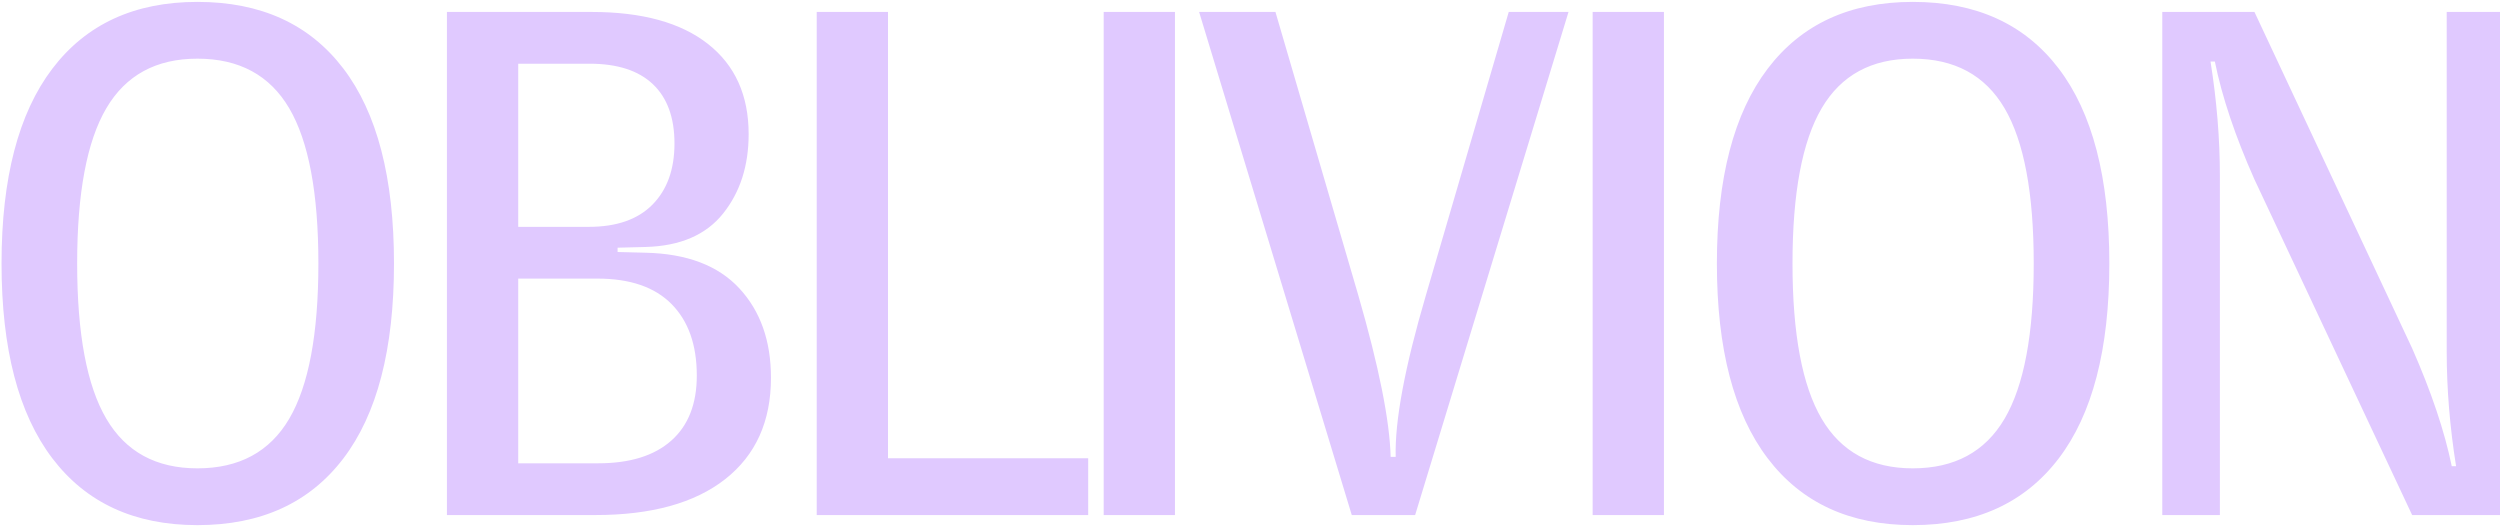 <svg xmlns="http://www.w3.org/2000/svg" width="899" height="189" viewBox="0 0 899 189" fill="#E0C9FF">
<path d="M18.811 164.797C6.64 148.774 0.555 125.428 0.555 94.757C0.555 64.086 6.64 40.742 18.811 24.716C30.982 8.694 48.374 0.681 70.988 0.681C93.775 0.681 111.252 8.651 123.423 24.586C135.593 40.525 141.679 63.915 141.679 94.757C141.679 125.598 135.593 148.988 123.423 164.927C111.252 180.866 93.775 188.835 70.988 188.835C48.374 188.835 30.982 180.822 18.811 164.8V164.797ZM38.233 38.931C31.24 50.818 27.746 69.428 27.746 94.757C27.746 120.086 31.243 138.692 38.233 150.583C45.223 162.47 56.144 168.417 70.988 168.417C86.005 168.417 97.011 162.473 104.004 150.583C110.994 138.695 114.49 120.086 114.49 94.757C114.49 69.428 110.994 50.821 104.004 38.931C97.011 27.043 86.009 21.096 70.988 21.096C56.141 21.096 45.223 27.04 38.233 38.931ZM232.183 90.879C247.03 91.223 258.25 95.489 265.846 103.672C273.442 111.856 277.24 122.583 277.24 135.848C277.24 151.526 271.76 163.674 260.798 172.289C249.837 180.903 234.256 185.212 214.061 185.212H160.718V4.298H212.765C230.89 4.298 244.83 8.132 254.582 15.801C264.335 23.47 269.212 34.28 269.212 48.237C269.212 59.609 266.147 69.127 260.018 76.795C253.889 84.464 244.612 88.469 232.183 88.813L222.085 89.07V90.621L232.183 90.879ZM234.645 73.563C239.91 68.221 242.542 60.9 242.542 51.593C242.542 42.29 239.953 35.183 234.775 30.273C229.597 25.362 222.001 22.908 211.988 22.908H186.353V81.576H211.73C221.74 81.576 229.38 78.905 234.645 73.563ZM215.096 166.605C226.489 166.605 235.251 163.891 241.377 158.465C247.506 153.037 250.57 145.241 250.57 135.075C250.57 124.047 247.549 115.476 241.507 109.358C235.465 103.241 226.576 100.182 214.838 100.182H186.353V166.605H215.096ZM293.69 4.298H319.325V164.797H391.309V185.215H293.69V4.301V4.298ZM396.884 4.298H422.519V185.212H396.884V4.298ZM486.096 185.212L431.203 4.298H458.65L488.427 106.129C495.849 131.802 499.734 151.185 500.079 164.282H501.891C501.546 151.358 505.17 131.976 512.766 106.129L542.543 4.298H564.035L508.881 185.212H486.093H486.096ZM572.719 4.298H598.353V185.212H572.719V4.298ZM635.649 164.797C623.478 148.774 617.393 125.428 617.393 94.757C617.393 64.086 623.478 40.742 635.649 24.716C647.82 8.694 665.212 0.681 687.826 0.681C710.614 0.681 728.09 8.651 740.261 24.586C752.431 40.525 758.517 63.915 758.517 94.757C758.517 125.598 752.431 148.988 740.261 164.927C728.09 180.866 710.614 188.835 687.826 188.835C665.212 188.835 647.82 180.822 635.649 164.8V164.797ZM655.071 38.931C648.078 50.818 644.585 69.428 644.585 94.757C644.585 120.086 648.081 138.692 655.071 150.583C662.061 162.47 672.982 168.417 687.826 168.417C702.844 168.417 713.849 162.473 720.842 150.583C727.832 138.695 731.328 120.086 731.328 94.757C731.328 69.428 727.832 50.821 720.842 38.931C713.849 27.043 702.847 21.096 687.826 21.096C672.979 21.096 662.061 27.04 655.071 38.931ZM777.556 185.212V4.298H810.7L867.408 125.254C874.314 140.932 879.06 155.062 881.649 167.638H883.203C880.959 153.511 879.837 139.812 879.837 126.544V4.298H900.552V185.212H867.408L810.7 64.517C803.794 49.009 799.048 34.882 796.459 22.132H794.905C797.149 36.26 798.271 49.959 798.271 63.227V185.215H777.556V185.212Z" fill="#E0C9FF"/>
</svg>